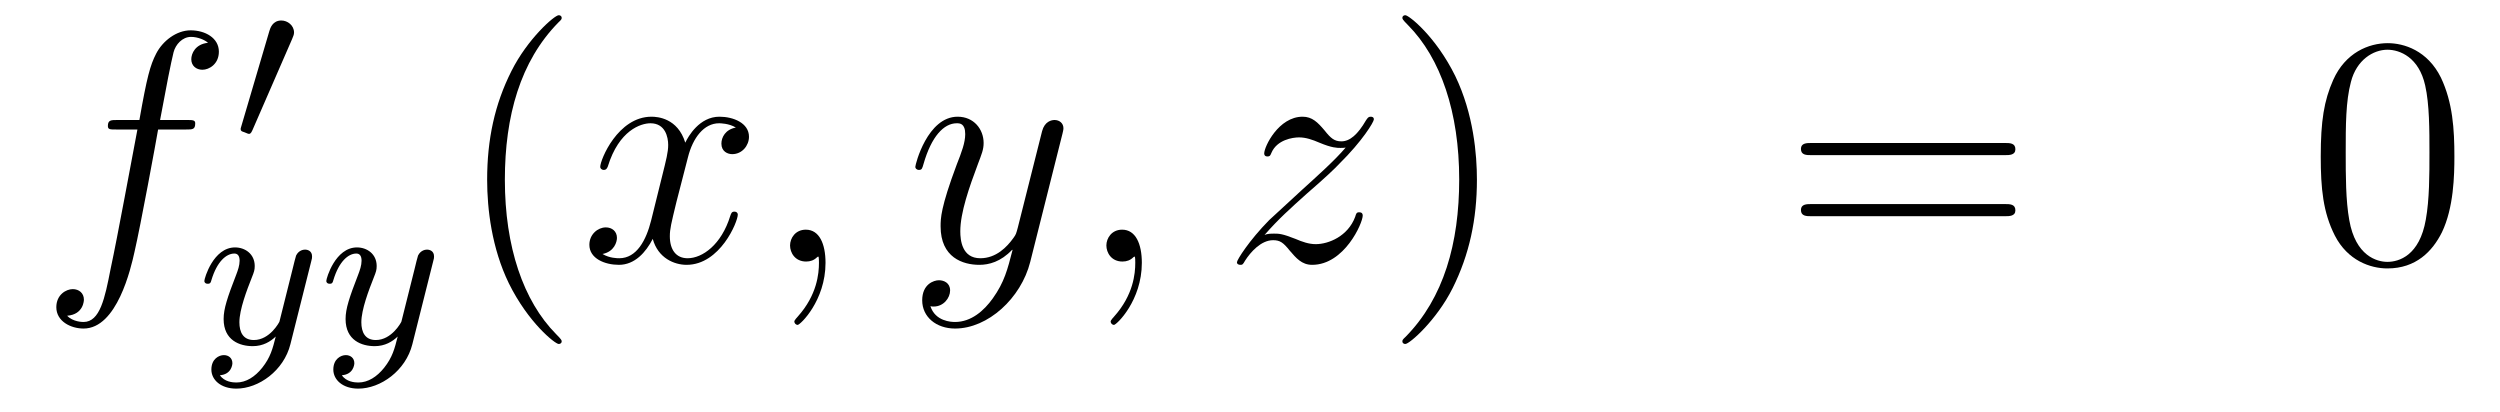 <?xml version='1.0'?>
<!-- This file was generated by dvisvgm 1.14.1 -->
<svg height='15pt' version='1.1' viewBox='0 -15 91 15' width='91pt' xmlns='http://www.w3.org/2000/svg' xmlns:xlink='http://www.w3.org/1999/xlink'>
<g id='page1'>
<g transform='matrix(1 0 0 1 -132 649)'>
<path d='M138.772 -659.286C139.011 -659.286 139.106 -659.286 139.106 -659.513C139.106 -659.632 139.011 -659.632 138.795 -659.632H137.827C138.054 -660.863 138.222 -661.712 138.317 -662.095C138.389 -662.382 138.64 -662.657 138.951 -662.657C139.202 -662.657 139.453 -662.549 139.572 -662.442C139.106 -662.394 138.963 -662.047 138.963 -661.844C138.963 -661.605 139.142 -661.461 139.369 -661.461C139.608 -661.461 139.967 -661.664 139.967 -662.119C139.967 -662.621 139.465 -662.896 138.939 -662.896C138.425 -662.896 137.923 -662.513 137.684 -662.047C137.468 -661.628 137.349 -661.198 137.074 -659.632H136.273C136.046 -659.632 135.927 -659.632 135.927 -659.417C135.927 -659.286 135.998 -659.286 136.237 -659.286H137.002C136.787 -658.174 136.297 -655.472 136.022 -654.193C135.819 -653.153 135.64 -652.28 135.042 -652.28C135.006 -652.28 134.659 -652.28 134.444 -652.507C135.054 -652.555 135.054 -653.081 135.054 -653.093C135.054 -653.332 134.874 -653.476 134.648 -653.476C134.408 -653.476 134.05 -653.272 134.05 -652.818C134.05 -652.304 134.576 -652.041 135.042 -652.041C136.261 -652.041 136.763 -654.229 136.895 -654.827C137.11 -655.747 137.696 -658.927 137.755 -659.286H138.772Z' fill-rule='evenodd'/>
<path d='M142.632 -662.577C142.672 -662.681 142.703 -662.736 142.703 -662.816C142.703 -663.079 142.464 -663.254 142.241 -663.254C141.923 -663.254 141.835 -662.975 141.803 -662.864L140.791 -659.429C140.759 -659.334 140.759 -659.31 140.759 -659.302C140.759 -659.23 140.807 -659.214 140.887 -659.19C141.03 -659.127 141.046 -659.127 141.062 -659.127C141.086 -659.127 141.133 -659.127 141.189 -659.262L142.632 -662.577Z' fill-rule='evenodd'/>
<path d='M143.328 -654.484C143.359 -654.596 143.359 -654.612 143.359 -654.667C143.359 -654.867 143.2 -654.914 143.104 -654.914C143.065 -654.914 142.881 -654.906 142.778 -654.699C142.762 -654.659 142.69 -654.372 142.65 -654.205L142.172 -652.293C142.164 -652.269 141.822 -651.623 141.24 -651.623C140.849 -651.623 140.714 -651.91 140.714 -652.269C140.714 -652.731 140.985 -653.44 141.168 -653.902C141.248 -654.102 141.272 -654.173 141.272 -654.317C141.272 -654.755 140.921 -654.994 140.555 -654.994C139.766 -654.994 139.439 -653.871 139.439 -653.775C139.439 -653.703 139.495 -653.671 139.558 -653.671C139.662 -653.671 139.67 -653.719 139.694 -653.799C139.901 -654.492 140.244 -654.771 140.531 -654.771C140.65 -654.771 140.722 -654.691 140.722 -654.508C140.722 -654.341 140.658 -654.157 140.603 -654.014C140.276 -653.169 140.14 -652.763 140.14 -652.388C140.14 -651.607 140.73 -651.4 141.2 -651.4C141.575 -651.4 141.846 -651.567 142.037 -651.751C141.925 -651.305 141.846 -650.994 141.543 -650.612C141.28 -650.285 140.961 -650.077 140.603 -650.077C140.467 -650.077 140.164 -650.102 140.005 -650.341C140.427 -650.373 140.459 -650.731 140.459 -650.779C140.459 -650.97 140.316 -651.074 140.148 -651.074C139.973 -651.074 139.694 -650.938 139.694 -650.548C139.694 -650.173 140.037 -649.854 140.603 -649.854C141.415 -649.854 142.332 -650.508 142.571 -651.472L143.328 -654.484Z' fill-rule='evenodd'/>
<path d='M147.767 -654.484C147.799 -654.596 147.799 -654.612 147.799 -654.667C147.799 -654.867 147.639 -654.914 147.544 -654.914C147.504 -654.914 147.321 -654.906 147.217 -654.699C147.201 -654.659 147.129 -654.372 147.09 -654.205L146.611 -652.293C146.604 -652.269 146.261 -651.623 145.679 -651.623C145.289 -651.623 145.153 -651.91 145.153 -652.269C145.153 -652.731 145.424 -653.44 145.607 -653.902C145.687 -654.102 145.711 -654.173 145.711 -654.317C145.711 -654.755 145.36 -654.994 144.994 -654.994C144.205 -654.994 143.878 -653.871 143.878 -653.775C143.878 -653.703 143.934 -653.671 143.998 -653.671C144.101 -653.671 144.109 -653.719 144.133 -653.799C144.34 -654.492 144.683 -654.771 144.97 -654.771C145.089 -654.771 145.161 -654.691 145.161 -654.508C145.161 -654.341 145.097 -654.157 145.042 -654.014C144.715 -653.169 144.579 -652.763 144.579 -652.388C144.579 -651.607 145.169 -651.4 145.639 -651.4C146.014 -651.4 146.285 -651.567 146.476 -651.751C146.364 -651.305 146.285 -650.994 145.982 -650.612C145.719 -650.285 145.4 -650.077 145.042 -650.077C144.906 -650.077 144.603 -650.102 144.444 -650.341C144.866 -650.373 144.898 -650.731 144.898 -650.779C144.898 -650.97 144.755 -651.074 144.587 -651.074C144.412 -651.074 144.133 -650.938 144.133 -650.548C144.133 -650.173 144.476 -649.854 145.042 -649.854C145.854 -649.854 146.771 -650.508 147.01 -651.472L147.767 -654.484Z' fill-rule='evenodd'/>
<path d='M152.445 -651.575C152.445 -651.611 152.445 -651.635 152.242 -651.838C151.047 -653.046 150.377 -655.018 150.377 -657.457C150.377 -659.776 150.939 -661.772 152.326 -663.183C152.445 -663.29 152.445 -663.314 152.445 -663.35C152.445 -663.422 152.385 -663.446 152.337 -663.446C152.182 -663.446 151.202 -662.585 150.616 -661.413C150.007 -660.206 149.732 -658.927 149.732 -657.457C149.732 -656.392 149.899 -654.97 150.52 -653.691C151.226 -652.257 152.206 -651.479 152.337 -651.479C152.385 -651.479 152.445 -651.503 152.445 -651.575Z' fill-rule='evenodd'/>
<path d='M158.785 -659.357C158.402 -659.286 158.259 -658.999 158.259 -658.772C158.259 -658.485 158.486 -658.389 158.653 -658.389C159.012 -658.389 159.263 -658.7 159.263 -659.022C159.263 -659.525 158.689 -659.752 158.187 -659.752C157.458 -659.752 157.051 -659.034 156.944 -658.807C156.669 -659.704 155.928 -659.752 155.713 -659.752C154.493 -659.752 153.848 -658.186 153.848 -657.923C153.848 -657.875 153.895 -657.815 153.979 -657.815C154.075 -657.815 154.099 -657.887 154.123 -657.935C154.529 -659.262 155.33 -659.513 155.677 -659.513C156.215 -659.513 156.322 -659.011 156.322 -658.724C156.322 -658.461 156.25 -658.186 156.107 -657.612L155.701 -655.974C155.521 -655.257 155.175 -654.6 154.541 -654.6C154.481 -654.6 154.183 -654.6 153.931 -654.755C154.362 -654.839 154.457 -655.197 154.457 -655.341C154.457 -655.58 154.278 -655.723 154.051 -655.723C153.764 -655.723 153.453 -655.472 153.453 -655.09C153.453 -654.588 154.015 -654.36 154.529 -654.36C155.103 -654.36 155.51 -654.815 155.76 -655.305C155.952 -654.6 156.549 -654.36 156.992 -654.36C158.211 -654.36 158.856 -655.927 158.856 -656.189C158.856 -656.249 158.809 -656.297 158.737 -656.297C158.63 -656.297 158.617 -656.237 158.582 -656.142C158.259 -655.09 157.566 -654.6 157.028 -654.6C156.609 -654.6 156.382 -654.91 156.382 -655.4C156.382 -655.663 156.43 -655.855 156.621 -656.644L157.04 -658.269C157.219 -658.987 157.625 -659.513 158.175 -659.513C158.199 -659.513 158.534 -659.513 158.785 -659.357ZM162.049 -654.432C162.049 -655.126 161.823 -655.64 161.332 -655.64C160.95 -655.64 160.758 -655.329 160.758 -655.066C160.758 -654.803 160.938 -654.48 161.344 -654.48C161.5 -654.48 161.631 -654.528 161.739 -654.635C161.763 -654.659 161.775 -654.659 161.787 -654.659C161.81 -654.659 161.81 -654.492 161.81 -654.432C161.81 -654.038 161.739 -653.261 161.045 -652.484C160.914 -652.34 160.914 -652.316 160.914 -652.293C160.914 -652.233 160.974 -652.173 161.034 -652.173C161.129 -652.173 162.049 -653.058 162.049 -654.432Z' fill-rule='evenodd'/>
<path d='M168.139 -653.141C167.816 -652.687 167.349 -652.28 166.764 -652.28C166.62 -652.28 166.046 -652.304 165.867 -652.854C165.903 -652.842 165.963 -652.842 165.987 -652.842C166.345 -652.842 166.584 -653.153 166.584 -653.428C166.584 -653.703 166.357 -653.799 166.178 -653.799C165.987 -653.799 165.568 -653.655 165.568 -653.069C165.568 -652.46 166.082 -652.041 166.764 -652.041C167.959 -652.041 169.166 -653.141 169.501 -654.468L170.673 -659.13C170.685 -659.19 170.709 -659.262 170.709 -659.333C170.709 -659.513 170.565 -659.632 170.386 -659.632C170.278 -659.632 170.027 -659.584 169.932 -659.226L169.047 -655.711C168.987 -655.496 168.987 -655.472 168.891 -655.341C168.652 -655.006 168.258 -654.6 167.684 -654.6C167.015 -654.6 166.955 -655.257 166.955 -655.58C166.955 -656.261 167.278 -657.182 167.601 -658.042C167.732 -658.389 167.804 -658.556 167.804 -658.795C167.804 -659.298 167.445 -659.752 166.859 -659.752C165.759 -659.752 165.317 -658.018 165.317 -657.923C165.317 -657.875 165.365 -657.815 165.449 -657.815C165.556 -657.815 165.568 -657.863 165.616 -658.03C165.903 -659.034 166.357 -659.513 166.824 -659.513C166.931 -659.513 167.134 -659.513 167.134 -659.118C167.134 -658.807 167.003 -658.461 166.824 -658.007C166.238 -656.44 166.238 -656.046 166.238 -655.759C166.238 -654.623 167.051 -654.36 167.648 -654.36C167.995 -654.36 168.426 -654.468 168.844 -654.91L168.856 -654.898C168.676 -654.193 168.557 -653.727 168.139 -653.141Z' fill-rule='evenodd'/>
<path d='M173.563 -654.432C173.563 -655.126 173.336 -655.64 172.846 -655.64C172.464 -655.64 172.272 -655.329 172.272 -655.066C172.272 -654.803 172.452 -654.48 172.858 -654.48C173.014 -654.48 173.145 -654.528 173.253 -654.635C173.276 -654.659 173.289 -654.659 173.301 -654.659C173.324 -654.659 173.324 -654.492 173.324 -654.432C173.324 -654.038 173.253 -653.261 172.559 -652.484C172.428 -652.34 172.428 -652.316 172.428 -652.293C172.428 -652.233 172.488 -652.173 172.547 -652.173C172.643 -652.173 173.563 -653.058 173.563 -654.432Z' fill-rule='evenodd'/>
<path d='M178.029 -655.448C178.543 -656.034 178.961 -656.405 179.559 -656.943C180.276 -657.564 180.587 -657.863 180.754 -658.042C181.591 -658.867 182.009 -659.561 182.009 -659.656C182.009 -659.752 181.914 -659.752 181.89 -659.752C181.806 -659.752 181.782 -659.704 181.722 -659.62C181.424 -659.106 181.137 -658.855 180.826 -658.855C180.575 -658.855 180.443 -658.963 180.216 -659.25C179.965 -659.548 179.762 -659.752 179.415 -659.752C178.543 -659.752 178.017 -658.664 178.017 -658.413C178.017 -658.377 178.029 -658.305 178.136 -658.305C178.232 -658.305 178.244 -658.353 178.28 -658.437C178.483 -658.915 179.057 -658.999 179.284 -658.999C179.535 -658.999 179.774 -658.915 180.025 -658.807C180.479 -658.616 180.671 -658.616 180.79 -658.616C180.874 -658.616 180.922 -658.616 180.982 -658.628C180.587 -658.162 179.942 -657.588 179.403 -657.098L178.196 -655.986C177.467 -655.245 177.025 -654.54 177.025 -654.456C177.025 -654.384 177.084 -654.36 177.156 -654.36C177.228 -654.36 177.24 -654.372 177.323 -654.516C177.515 -654.815 177.897 -655.257 178.34 -655.257C178.591 -655.257 178.71 -655.173 178.949 -654.874C179.176 -654.612 179.38 -654.36 179.762 -654.36C180.934 -654.36 181.603 -655.879 181.603 -656.153C181.603 -656.201 181.591 -656.273 181.472 -656.273C181.376 -656.273 181.364 -656.225 181.328 -656.106C181.065 -655.4 180.36 -655.113 179.894 -655.113C179.643 -655.113 179.403 -655.197 179.153 -655.305C178.674 -655.496 178.543 -655.496 178.388 -655.496C178.268 -655.496 178.136 -655.496 178.029 -655.448Z' fill-rule='evenodd'/>
<path d='M185.76 -657.457C185.76 -658.365 185.641 -659.847 184.971 -661.234C184.266 -662.668 183.286 -663.446 183.154 -663.446C183.106 -663.446 183.047 -663.422 183.047 -663.35C183.047 -663.314 183.047 -663.29 183.25 -663.087C184.445 -661.88 185.115 -659.907 185.115 -657.468C185.115 -655.149 184.553 -653.153 183.166 -651.742C183.047 -651.635 183.047 -651.611 183.047 -651.575C183.047 -651.503 183.106 -651.479 183.154 -651.479C183.309 -651.479 184.29 -652.34 184.876 -653.512C185.485 -654.731 185.76 -656.022 185.76 -657.457Z' fill-rule='evenodd'/>
<path d='M204.977 -658.353C205.144 -658.353 205.36 -658.353 205.36 -658.568C205.36 -658.795 205.156 -658.795 204.977 -658.795H197.935C197.768 -658.795 197.554 -658.795 197.554 -658.58C197.554 -658.353 197.756 -658.353 197.935 -658.353H204.977ZM204.977 -656.13C205.144 -656.13 205.36 -656.13 205.36 -656.345C205.36 -656.572 205.156 -656.572 204.977 -656.572H197.935C197.768 -656.572 197.554 -656.572 197.554 -656.357C197.554 -656.13 197.756 -656.13 197.935 -656.13H204.977Z' fill-rule='evenodd'/>
<path d='M221.34 -658.305C221.34 -659.298 221.28 -660.266 220.85 -661.174C220.36 -662.167 219.499 -662.429 218.914 -662.429C218.22 -662.429 217.372 -662.083 216.929 -661.091C216.594 -660.337 216.475 -659.596 216.475 -658.305C216.475 -657.146 216.558 -656.273 216.989 -655.424C217.456 -654.516 218.28 -654.229 218.902 -654.229C219.942 -654.229 220.54 -654.851 220.886 -655.544C221.316 -656.44 221.34 -657.612 221.34 -658.305ZM218.902 -654.468C218.519 -654.468 217.742 -654.683 217.514 -655.986C217.384 -656.703 217.384 -657.612 217.384 -658.449C217.384 -659.429 217.384 -660.313 217.574 -661.019C217.778 -661.82 218.388 -662.19 218.902 -662.19C219.355 -662.19 220.049 -661.915 220.277 -660.888C220.432 -660.206 220.432 -659.262 220.432 -658.449C220.432 -657.648 220.432 -656.739 220.3 -656.01C220.073 -654.695 219.32 -654.468 218.902 -654.468Z' fill-rule='evenodd'/>
</g>
</g>
</svg>
